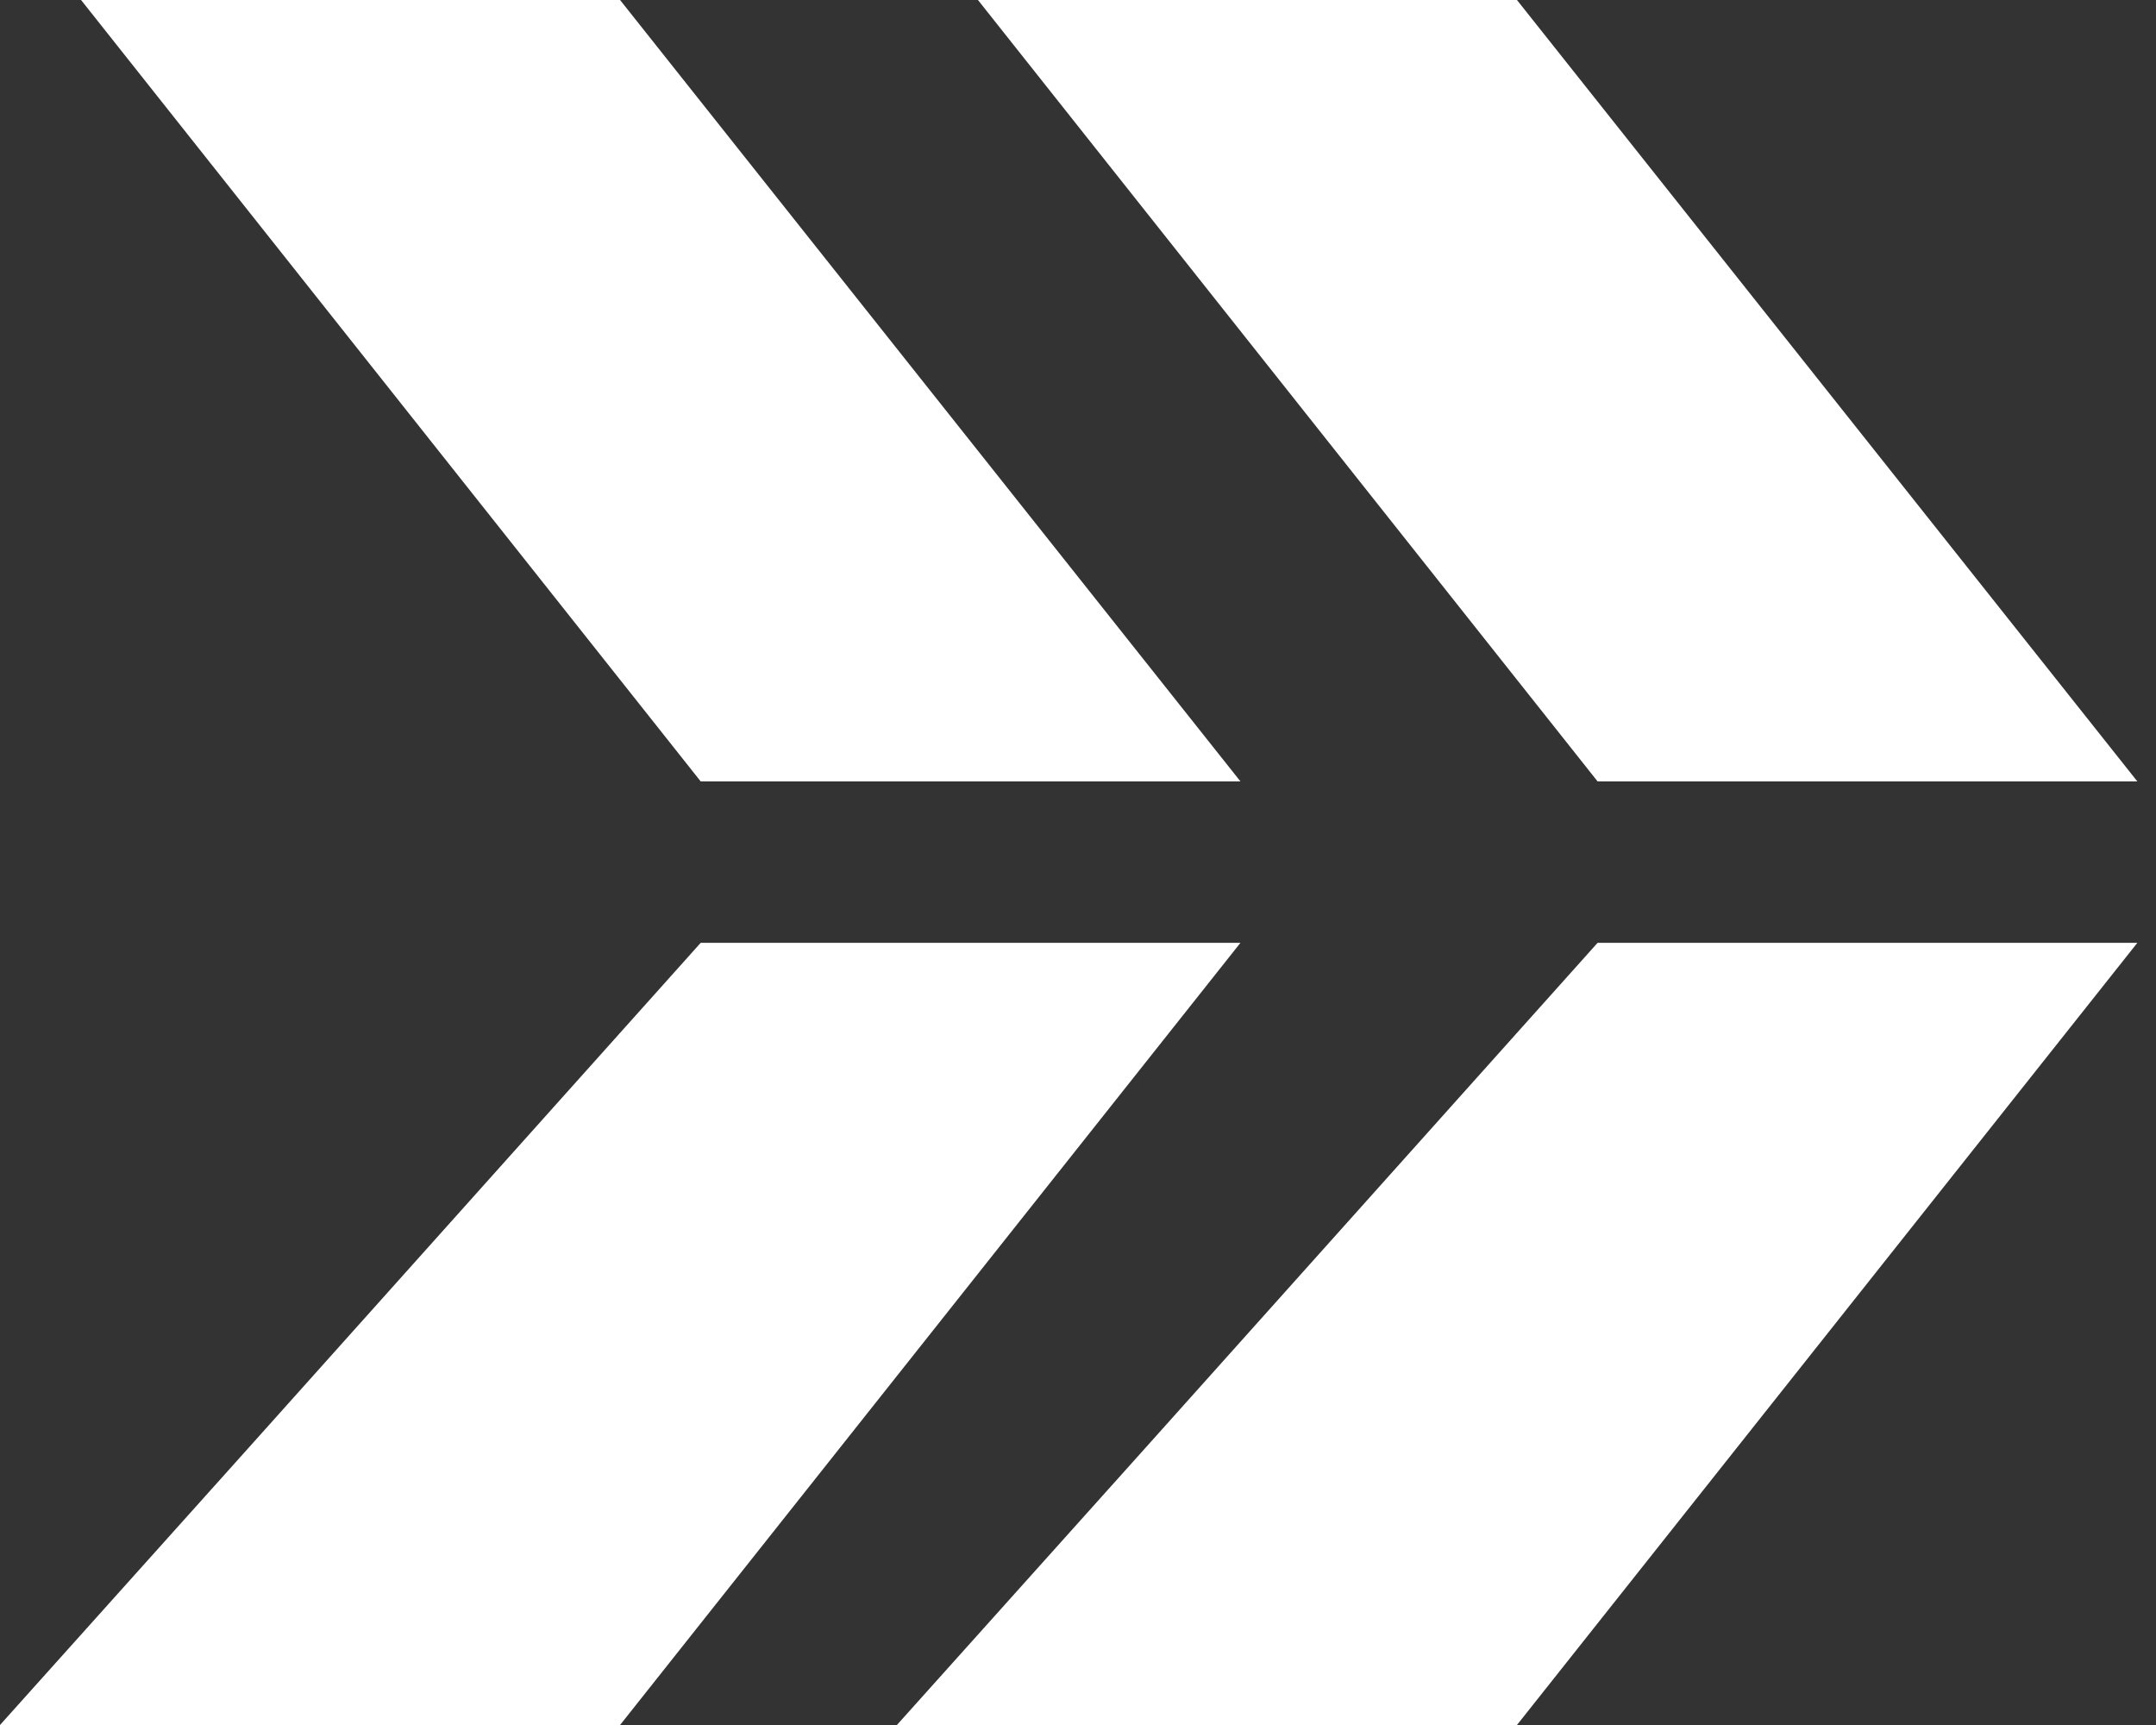 <svg width="20" height="16" viewBox="0 0 20 16" fill="none" xmlns="http://www.w3.org/2000/svg">
    <rect x="0" y="0" width="20" height="16" fill="#333333" stroke="none"/>
    <path d="M19.827 7.248H14.82L9.072 0H14.072L19.827 7.248Z" fill="#FFFFFF"/>
    <path d="M8.323 16H14.072L19.827 8.745H14.82L10.627 13.428L8.32 16H8.323Z" fill="#FFFFFF"/>
    <path d="M11.507 7.248H6.5L0.752 0H5.752L11.507 7.248Z" fill="#FFFFFF"/>
    <path d="M0.003 16H5.752L11.507 8.745H6.5L2.307 13.428L0 16H0.003Z" fill="#FFFFFF"/>
</svg>
